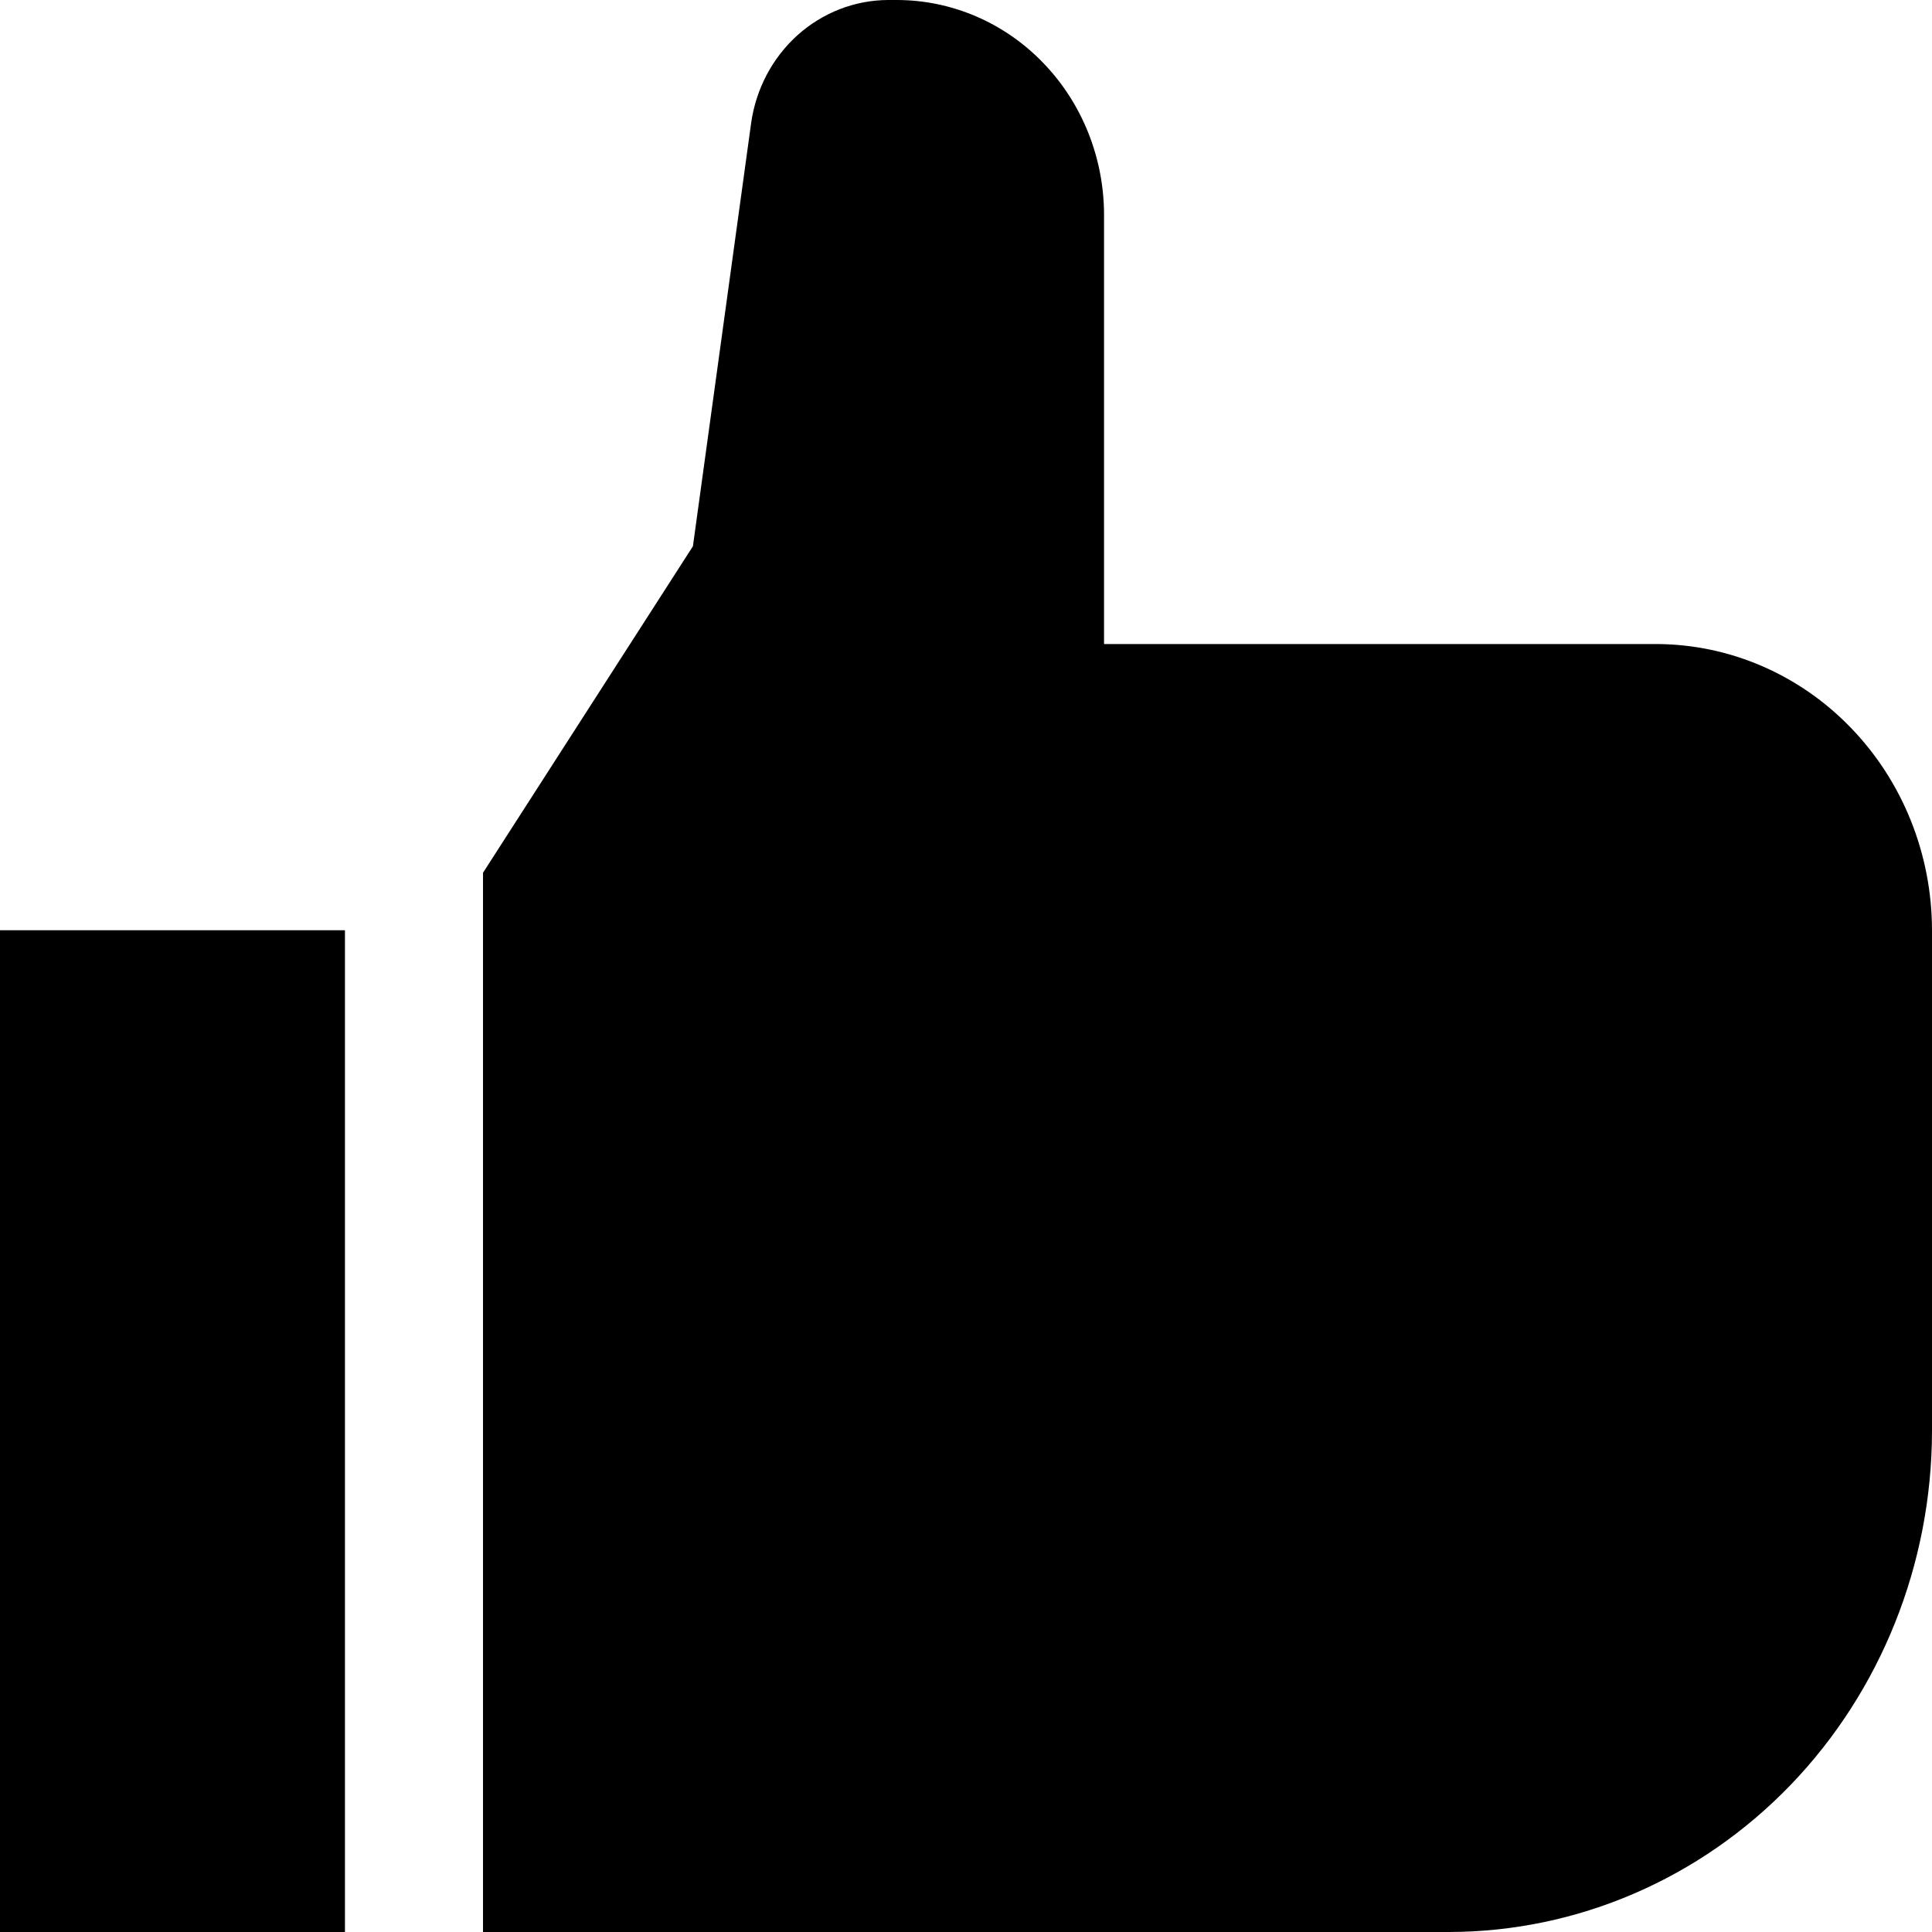 <svg width="20" height="20" viewBox="0 0 20 20" fill="none" xmlns="http://www.w3.org/2000/svg">
<path d="M0 9.63H3.571V20H0V9.63ZM15 20H5V9.035L7.173 5.655L7.776 1.272C7.826 0.919 7.997 0.597 8.256 0.364C8.516 0.131 8.847 0.002 9.191 0H9.286C9.854 0.001 10.399 0.235 10.8 0.652C11.202 1.068 11.428 1.633 11.429 2.222V6.667H17.143C17.9 6.668 18.627 6.98 19.162 7.536C19.698 8.091 19.999 8.844 20 9.63V14.815C19.998 16.189 19.471 17.508 18.534 18.48C17.596 19.452 16.326 19.998 15 20Z" fill="black"/>
</svg>
